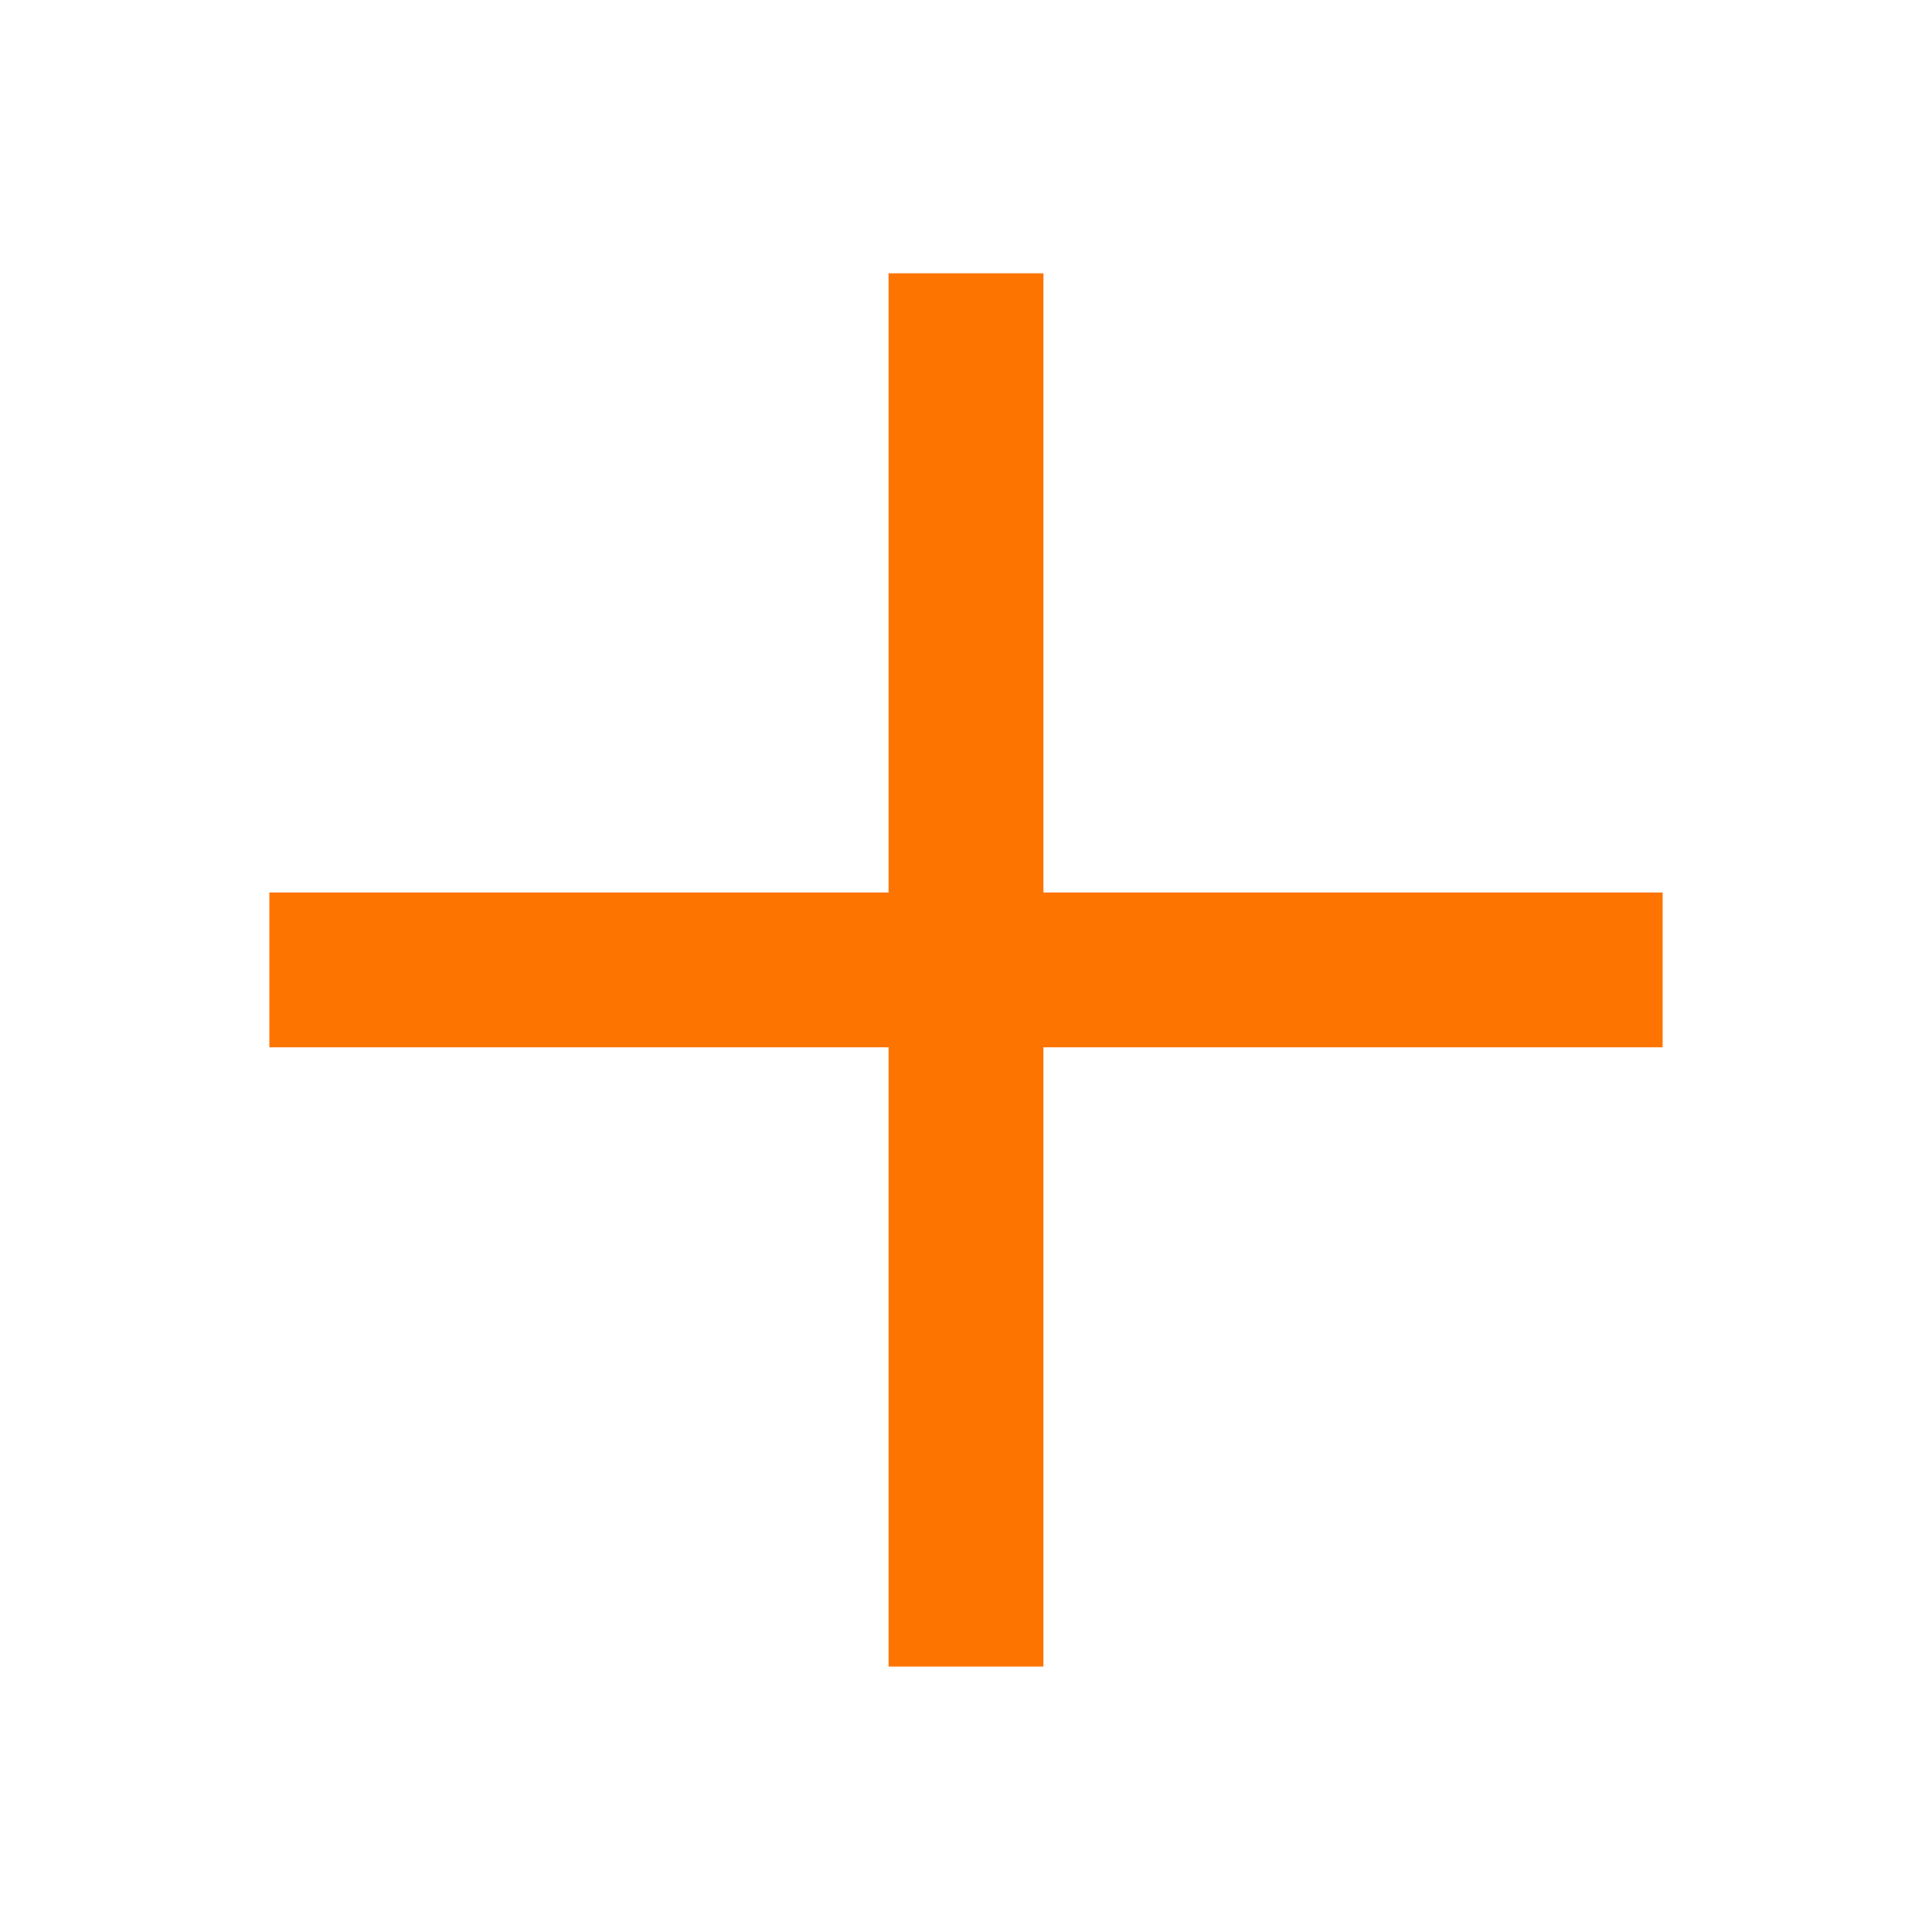 <svg width="26" height="26" viewBox="0 0 26 26" fill="none" xmlns="http://www.w3.org/2000/svg">
<mask id="mask0_219_9348" style="mask-type:alpha" maskUnits="userSpaceOnUse" x="0" y="0" width="26" height="26">
<rect x="0.5" y="0.211" width="25" height="25" fill="#D9D9D9"/>
</mask>
<g mask="url(#mask0_219_9348)">
<path d="M11.958 22.428V14.094H3.625V12.011H11.958V3.678H14.042V12.011H22.375V14.094H14.042V22.428H11.958Z" fill="#FD7401"/>
</g>
</svg>
